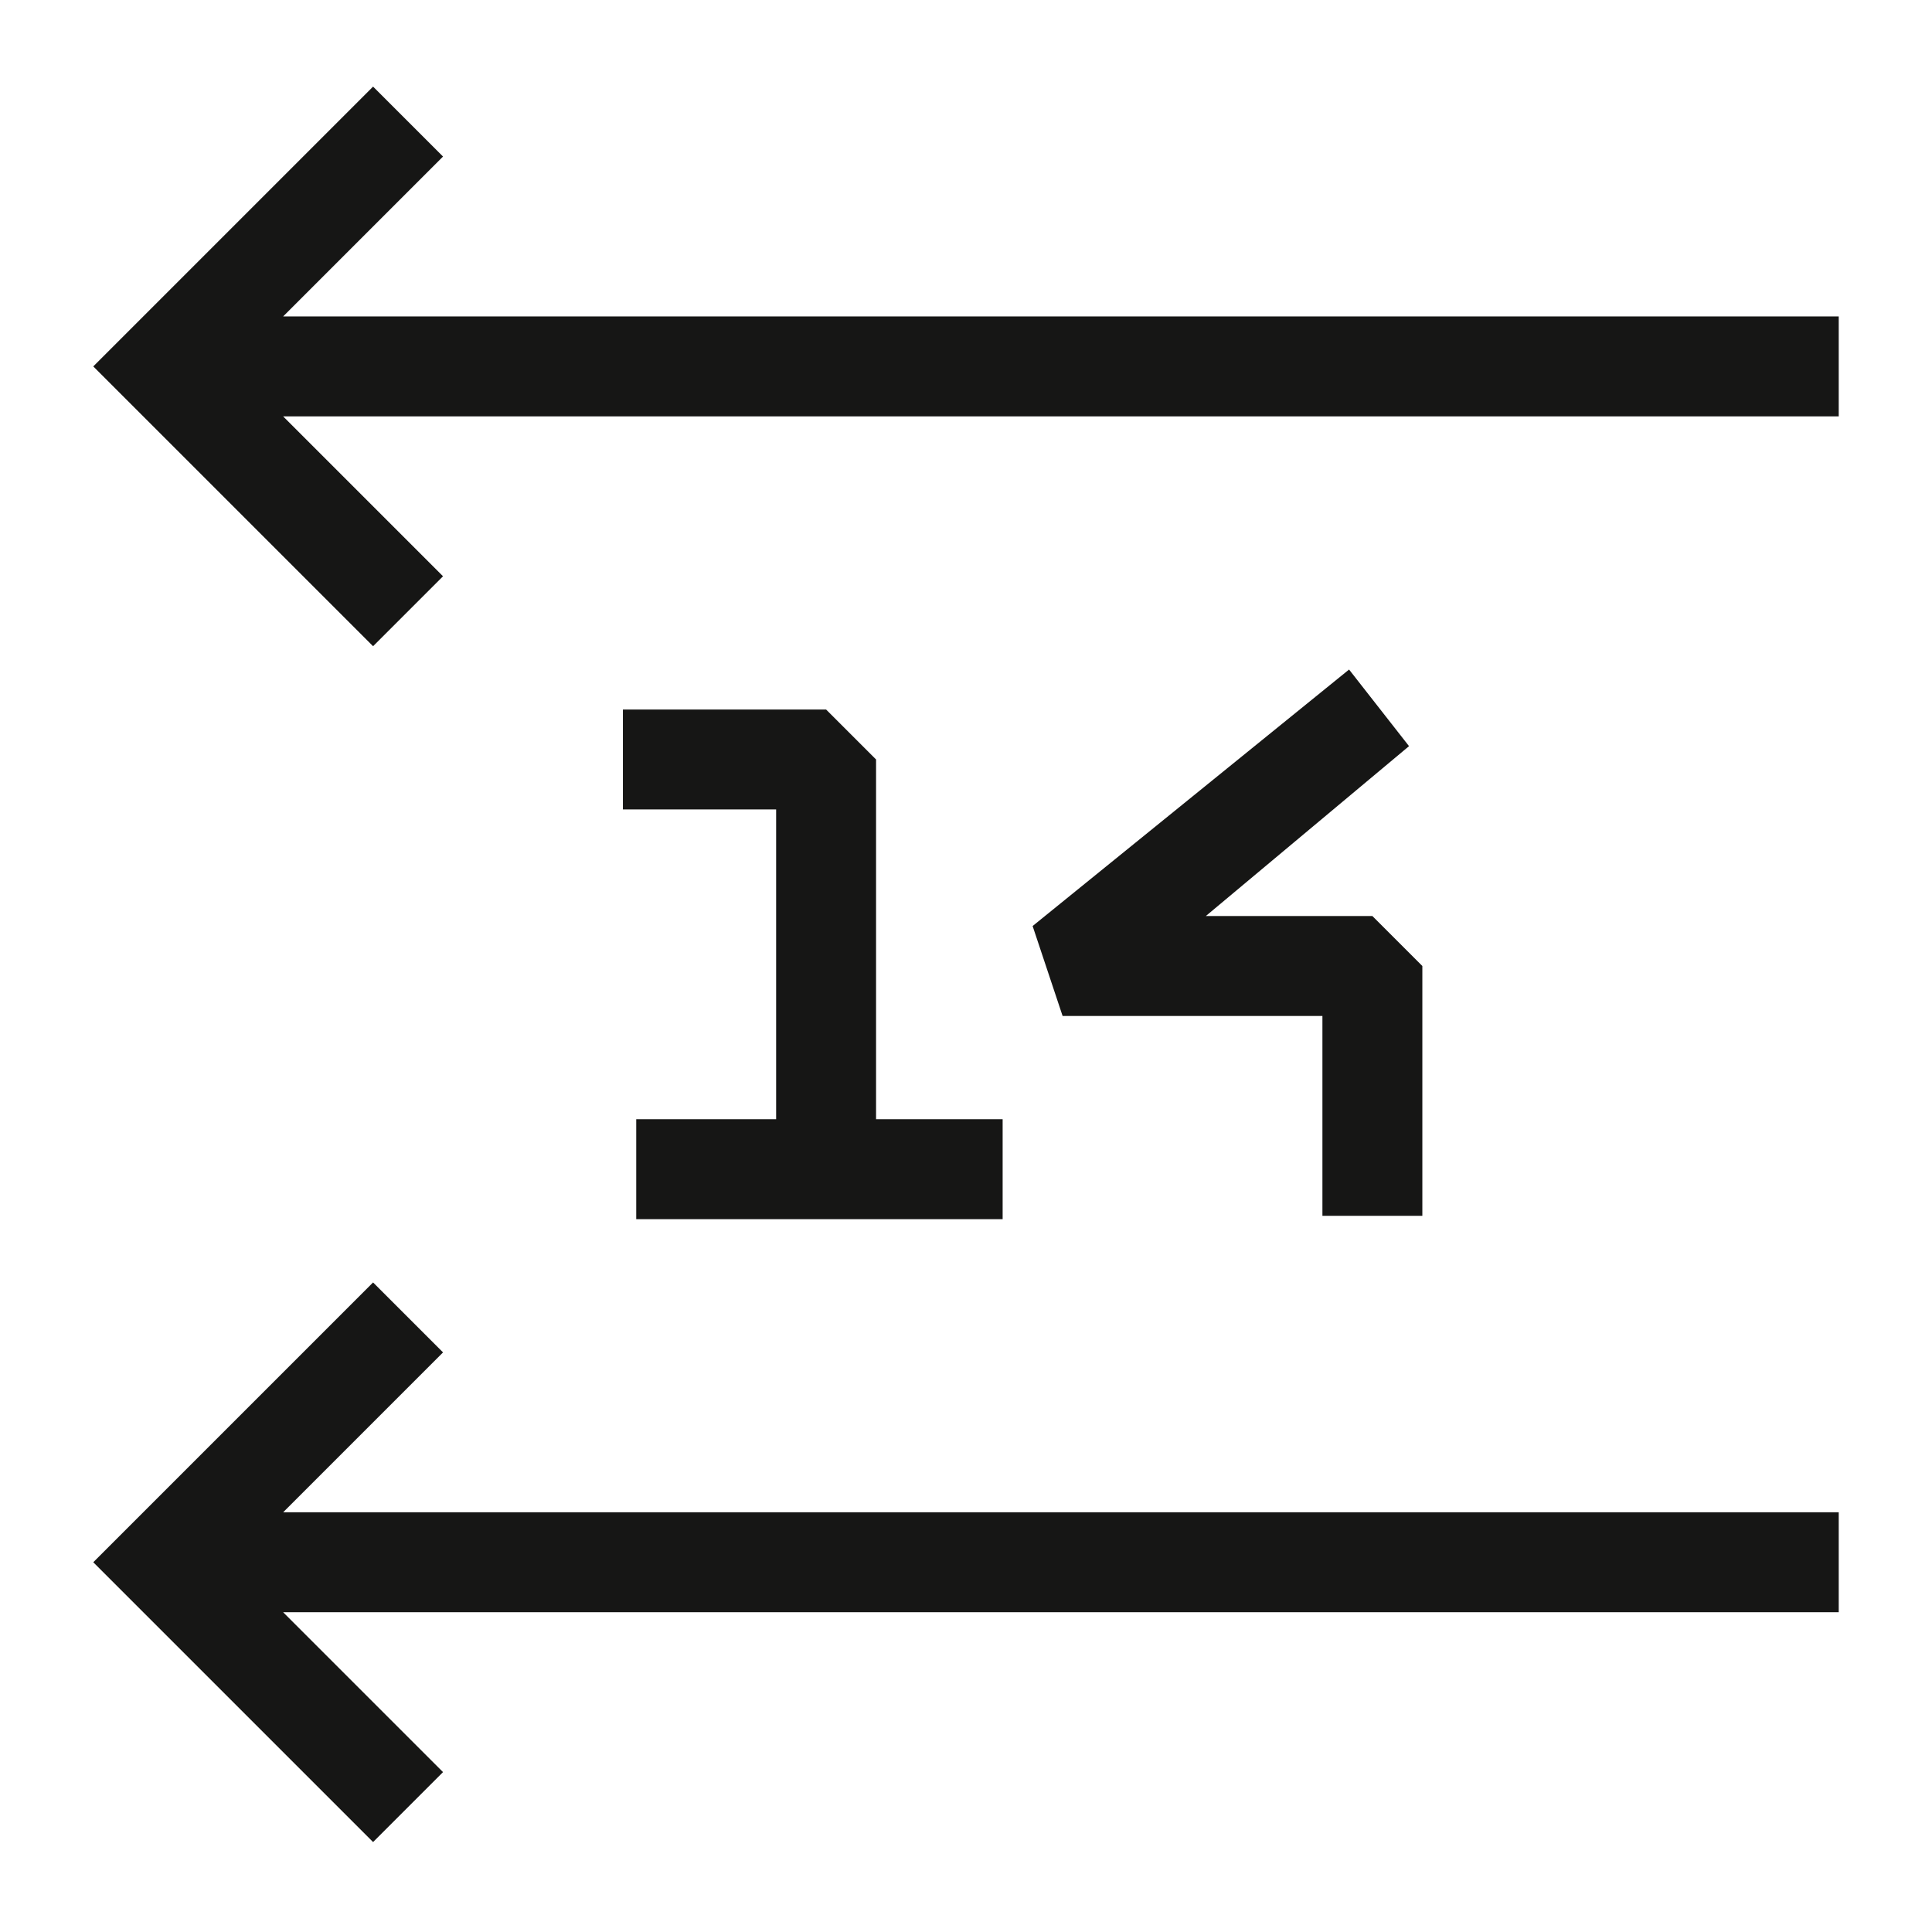 <svg id="ikony" xmlns="http://www.w3.org/2000/svg" viewBox="0 0 58 58"><defs><style>.cls-1{fill:#161615;}</style></defs><polygon class="cls-1" points="8.5 9.5 13.3 4.7 11.2 2.6 2.8 11 11.2 19.4 13.3 17.3 8.5 12.5 55.2 12.5 55.2 9.5 8.5 9.5"/><polygon class="cls-1" points="13.3 40.6 11.2 38.5 2.8 46.9 11.2 55.3 13.3 53.2 8.5 48.4 55.2 48.4 55.2 45.4 8.5 45.4 13.3 40.6"/><polygon class="cls-1" points="24.8 21.3 18.7 21.3 18.7 24.3 23.3 24.3 23.3 33.6 19.1 33.6 19.1 36.6 30.1 36.6 30.1 33.6 26.3 33.6 26.3 22.8 24.8 21.3"/><polygon class="cls-1" points="40.5 20.1 31 27.8 31.9 30.5 39.7 30.5 39.7 36.5 42.7 36.5 42.7 29 41.2 27.5 36.2 27.5 42.3 22.4 40.5 20.1"/></svg>